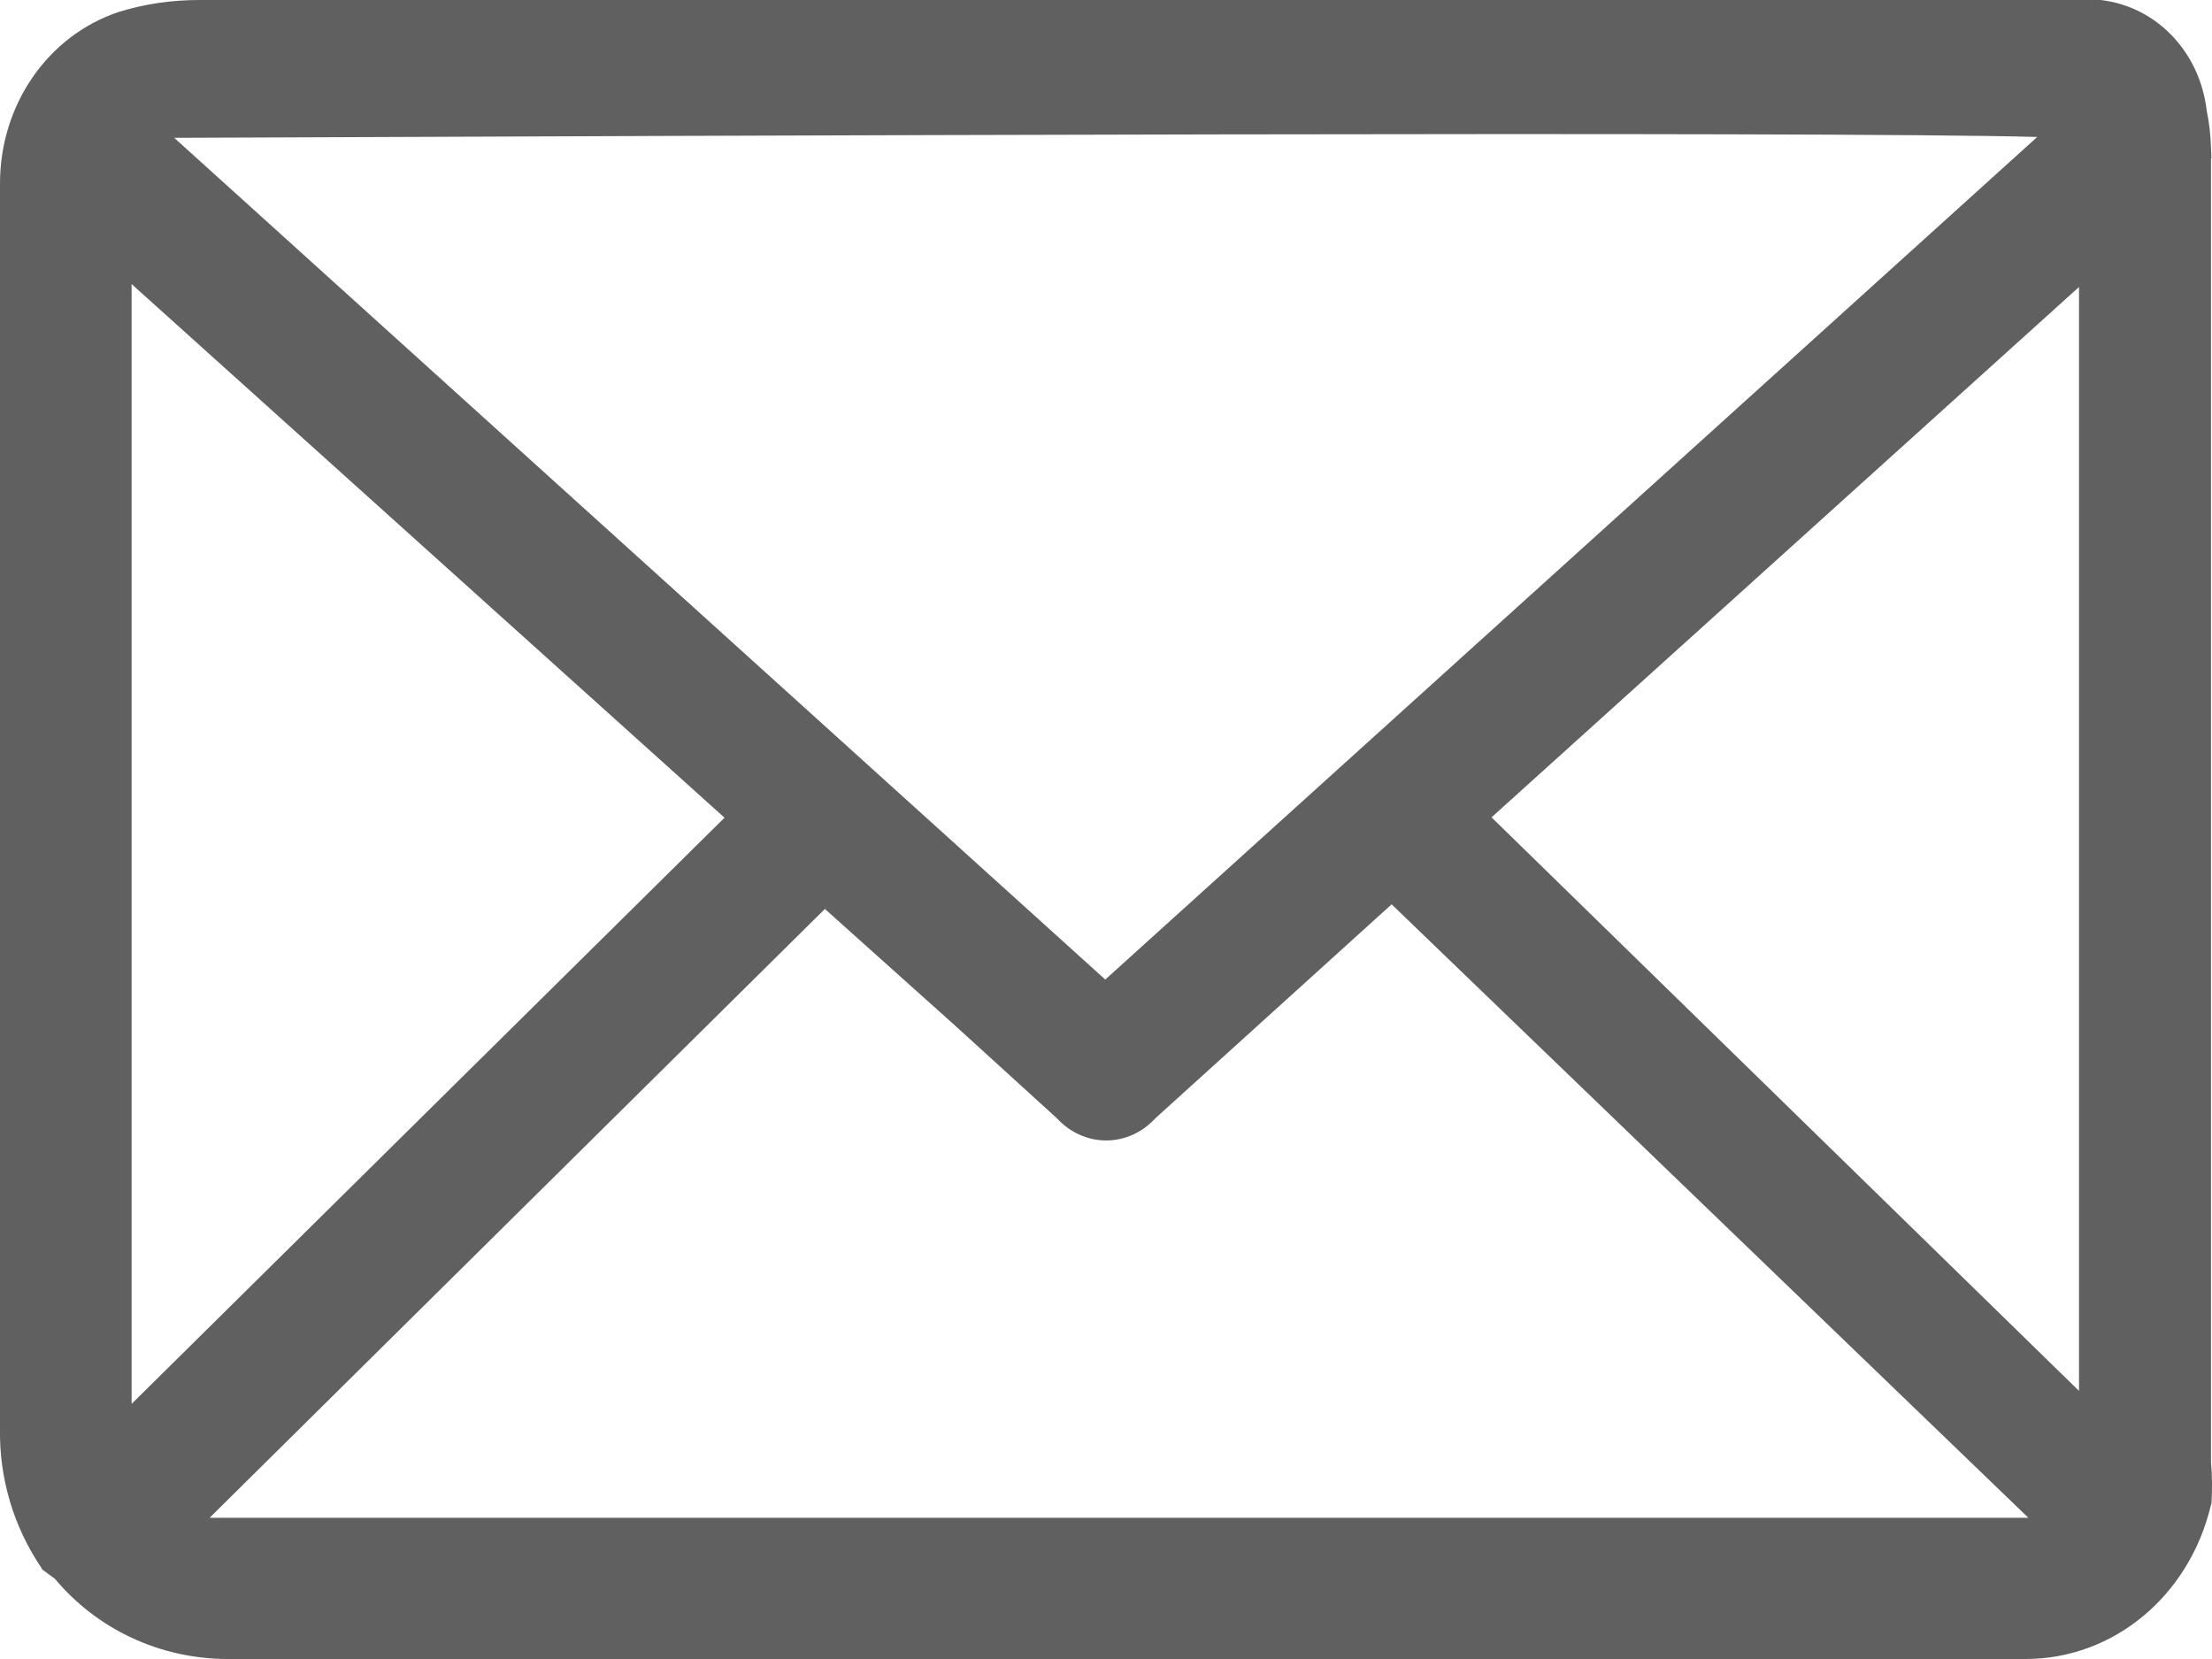 <svg viewBox="0 0 24 18" fill="none" xmlns="http://www.w3.org/2000/svg">
<path d="M23.989 15.866V1.719H23.994L23.989 1.6C23.985 1.468 23.971 1.336 23.943 1.204C23.87 0.561 23.394 0.068 22.79 0H2.165C1.867 0 1.57 0.041 1.281 0.132C0.513 0.392 -0.004 1.144 0 2.002V15.502C-0.009 16.04 0.147 16.564 0.449 17.011L0.458 17.029L0.595 17.129C1.057 17.681 1.734 17.995 2.457 18H21.976C22.932 18 23.756 17.316 23.989 16.327L23.994 16.313C24.003 16.163 24.003 16.017 23.989 15.866ZM8.95 9.862L10.354 11.12L11.466 12.132C11.604 12.283 11.796 12.374 12.002 12.374C12.203 12.374 12.395 12.287 12.537 12.132L15.099 9.812L22.008 16.468H2.274L8.95 9.862ZM11.992 10.628L1.89 1.495H1.995C7.426 1.473 19.816 1.422 22.104 1.486L11.992 10.628ZM16.183 8.868L22.557 3.114V15.091L16.183 8.868ZM7.861 8.872L1.428 15.232V3.082L7.861 8.872Z" fill="#606060"/>
</svg>
